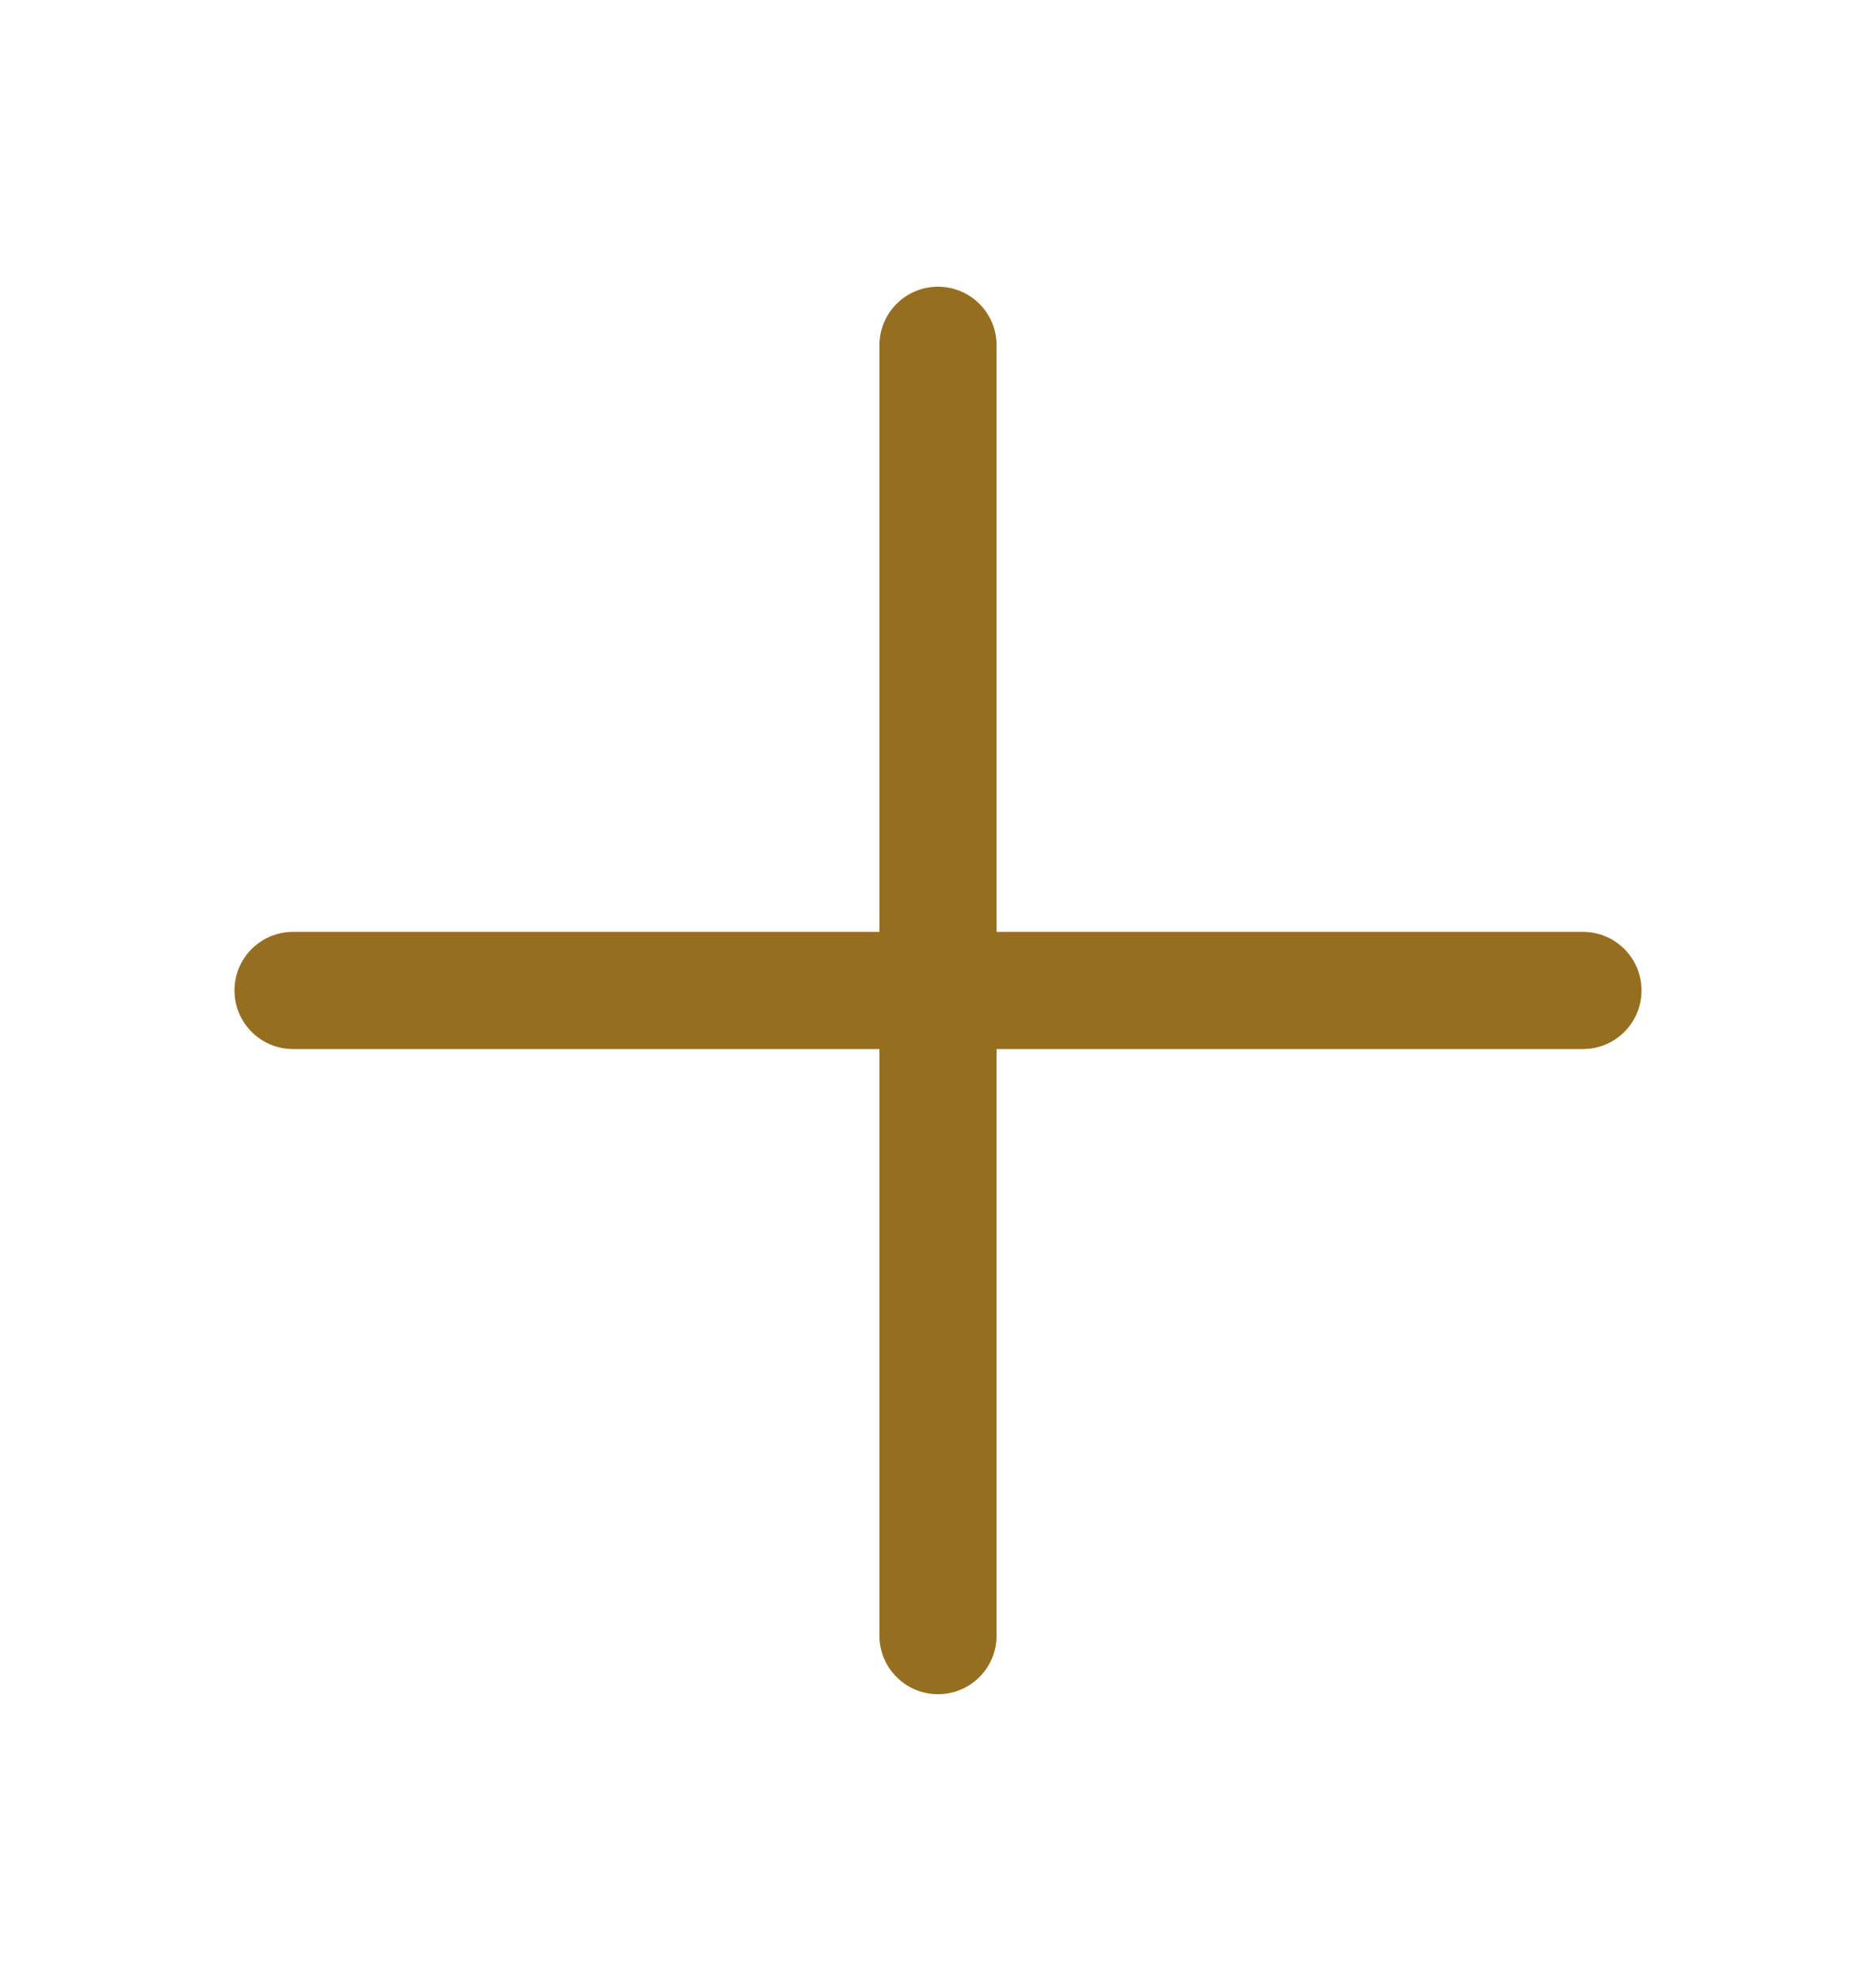 <svg width="18" height="19" viewBox="0 0 18 19" fill="none" xmlns="http://www.w3.org/2000/svg">
<path fill-rule="evenodd" clip-rule="evenodd" d="M9 2.75C9.311 2.75 9.562 3.002 9.562 3.312V8.938H15.188C15.498 8.938 15.75 9.189 15.75 9.5C15.75 9.811 15.498 10.062 15.188 10.062H9.562V15.688C9.562 15.998 9.311 16.25 9 16.25C8.689 16.25 8.438 15.998 8.438 15.688V10.062H2.812C2.502 10.062 2.25 9.811 2.25 9.5C2.25 9.189 2.502 8.938 2.812 8.938H8.438V3.312C8.438 3.002 8.689 2.75 9 2.75Z" fill="#966E1F"/>
</svg>
